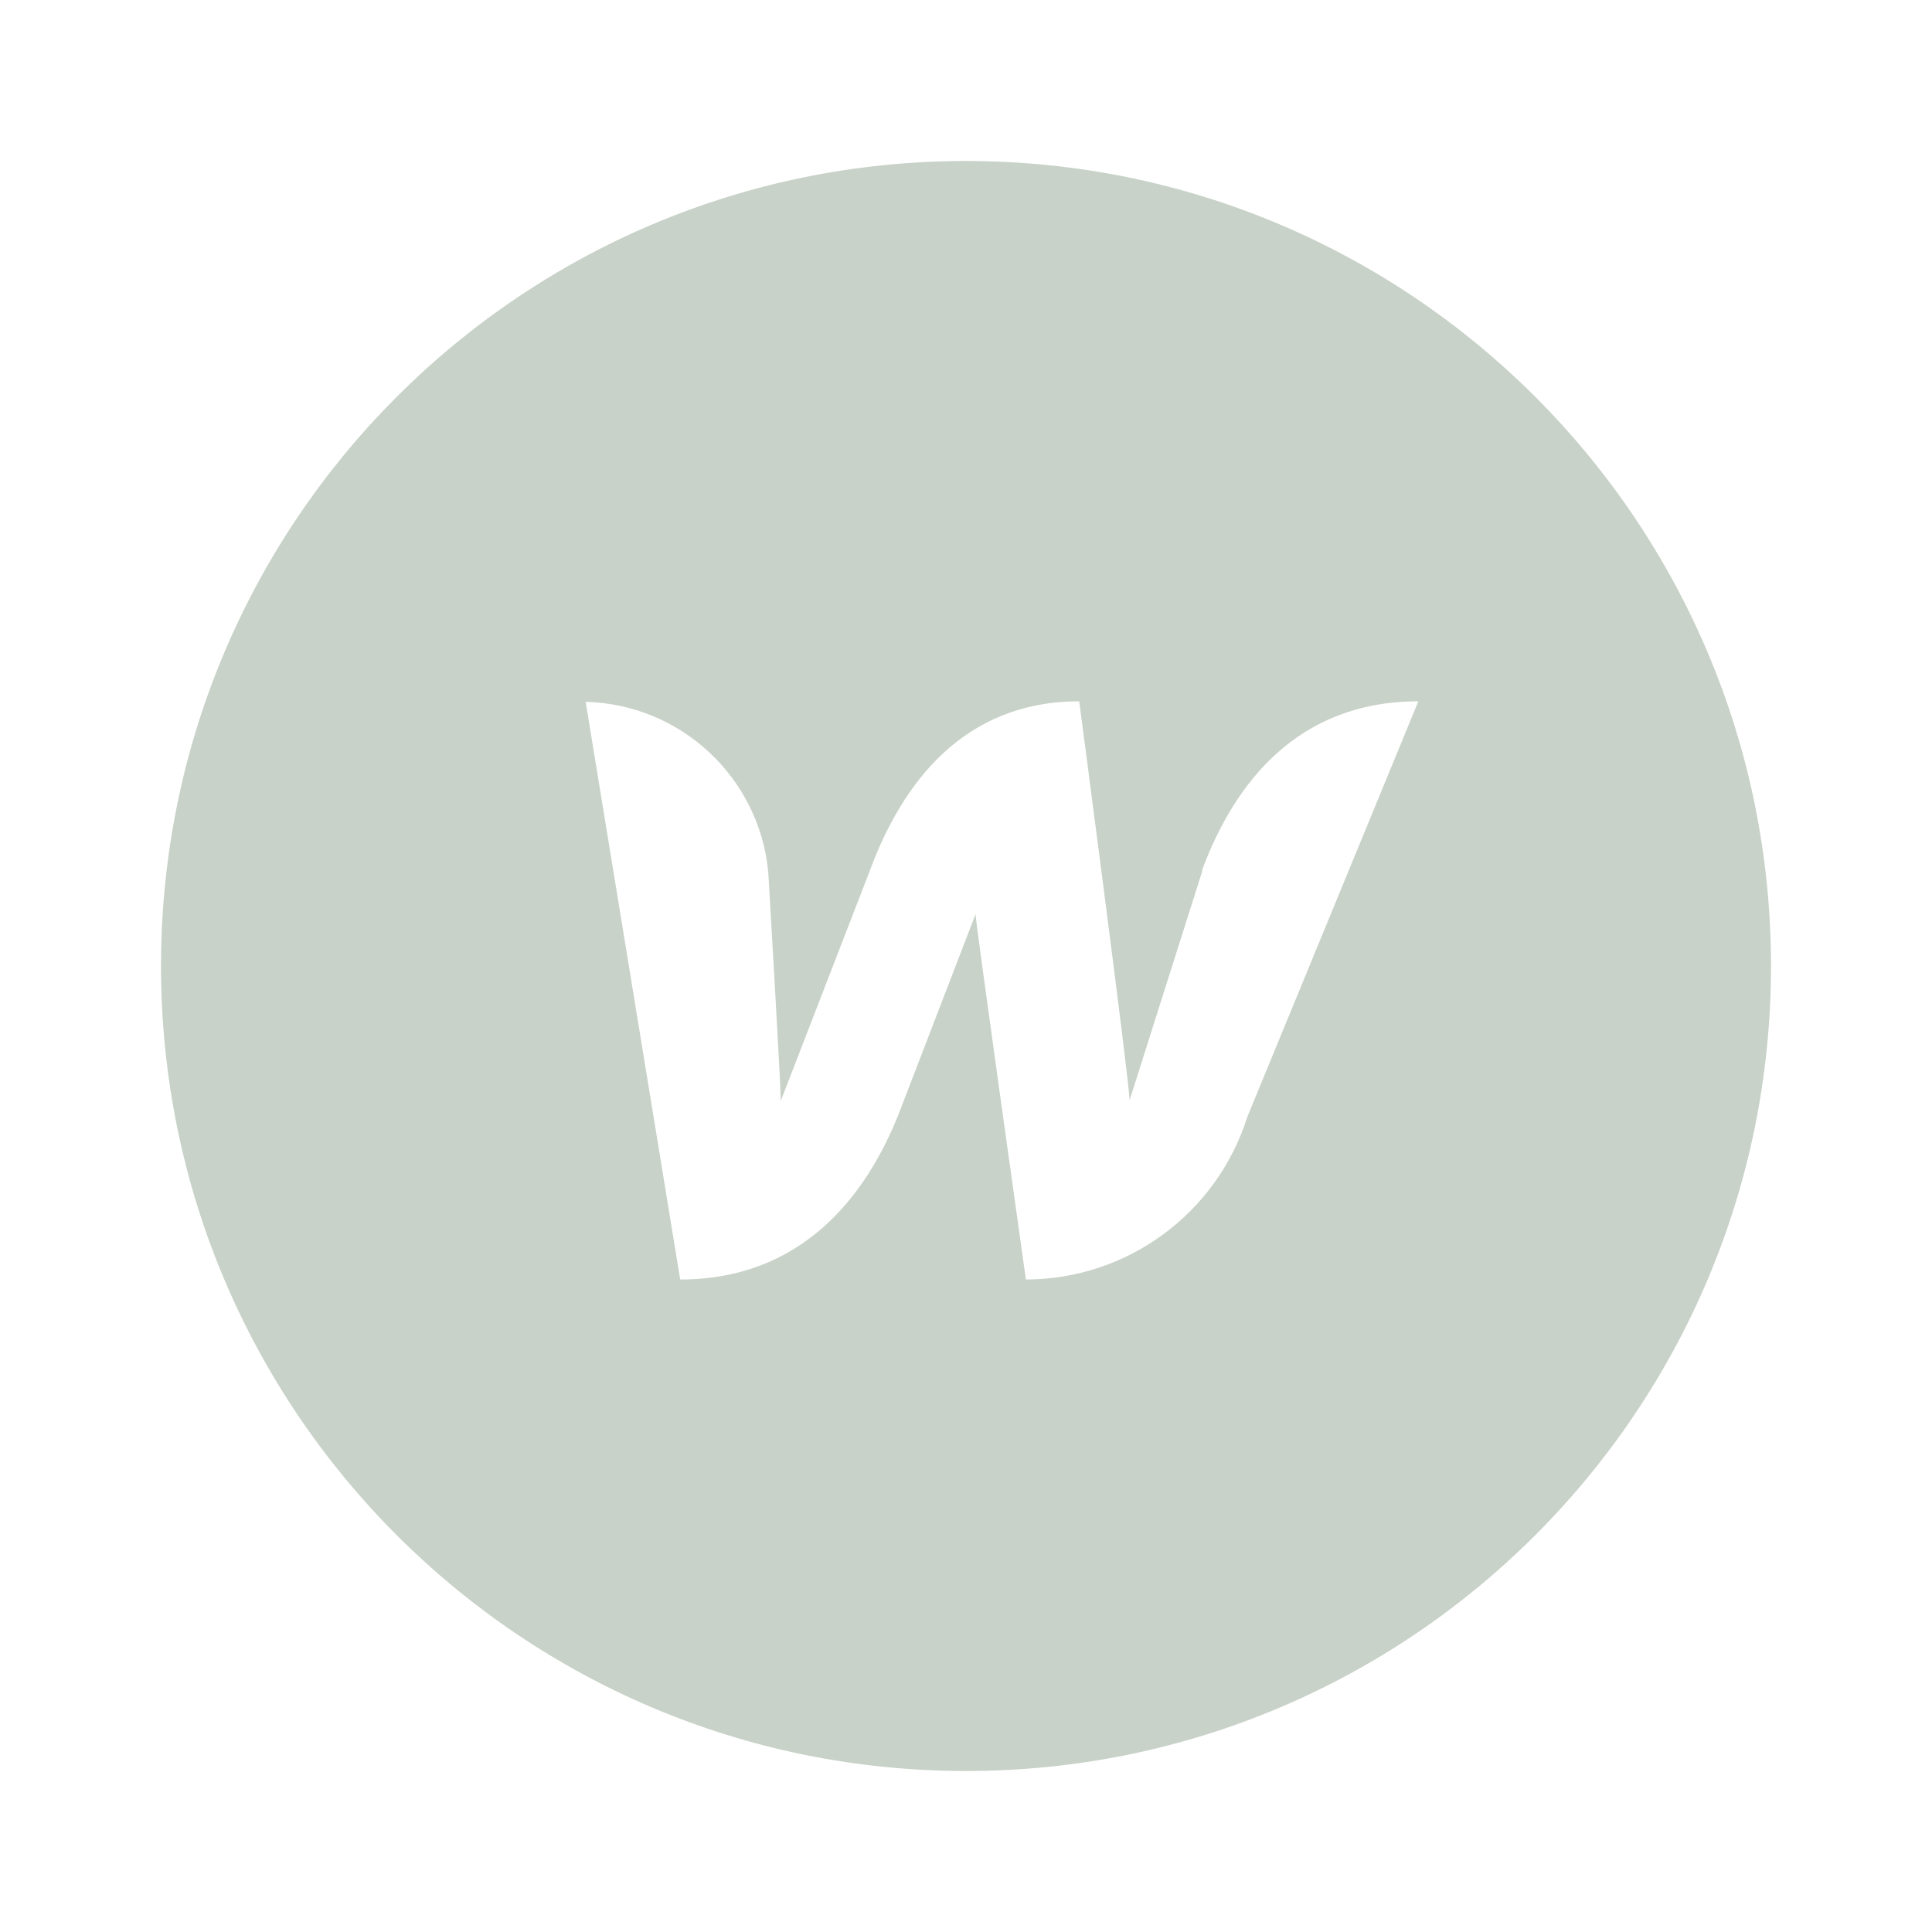<svg viewBox="0 0 150 150" xmlns="http://www.w3.org/2000/svg"><path d="m75 12.5c-34.52 0-62.5 27.98-62.5 62.5s27.98 62.5 62.5 62.5 62.5-27.98 62.5-62.5-27.98-62.5-62.5-62.5zm21.84 74.22c-2.37 7.5-9.32 12.61-17.19 12.62 0 0-3.91-27.74-3.91-28.36l-5.86 15.23c-2.61 6.76-7.69 13.13-17.07 13.13l-7.34-44.85c7.4.19 13.49 5.88 14.18 13.24 0 0 .97 16.45.97 17.74l6.92-17.89c2.5-6.76 7.26-13.13 16.25-13.13 0 0 3.91 29.61 3.91 30.98l5.66-17.85h-.04c2.5-6.76 7.42-13.13 16.8-13.13z" fill="#c8d2c8"/></svg>